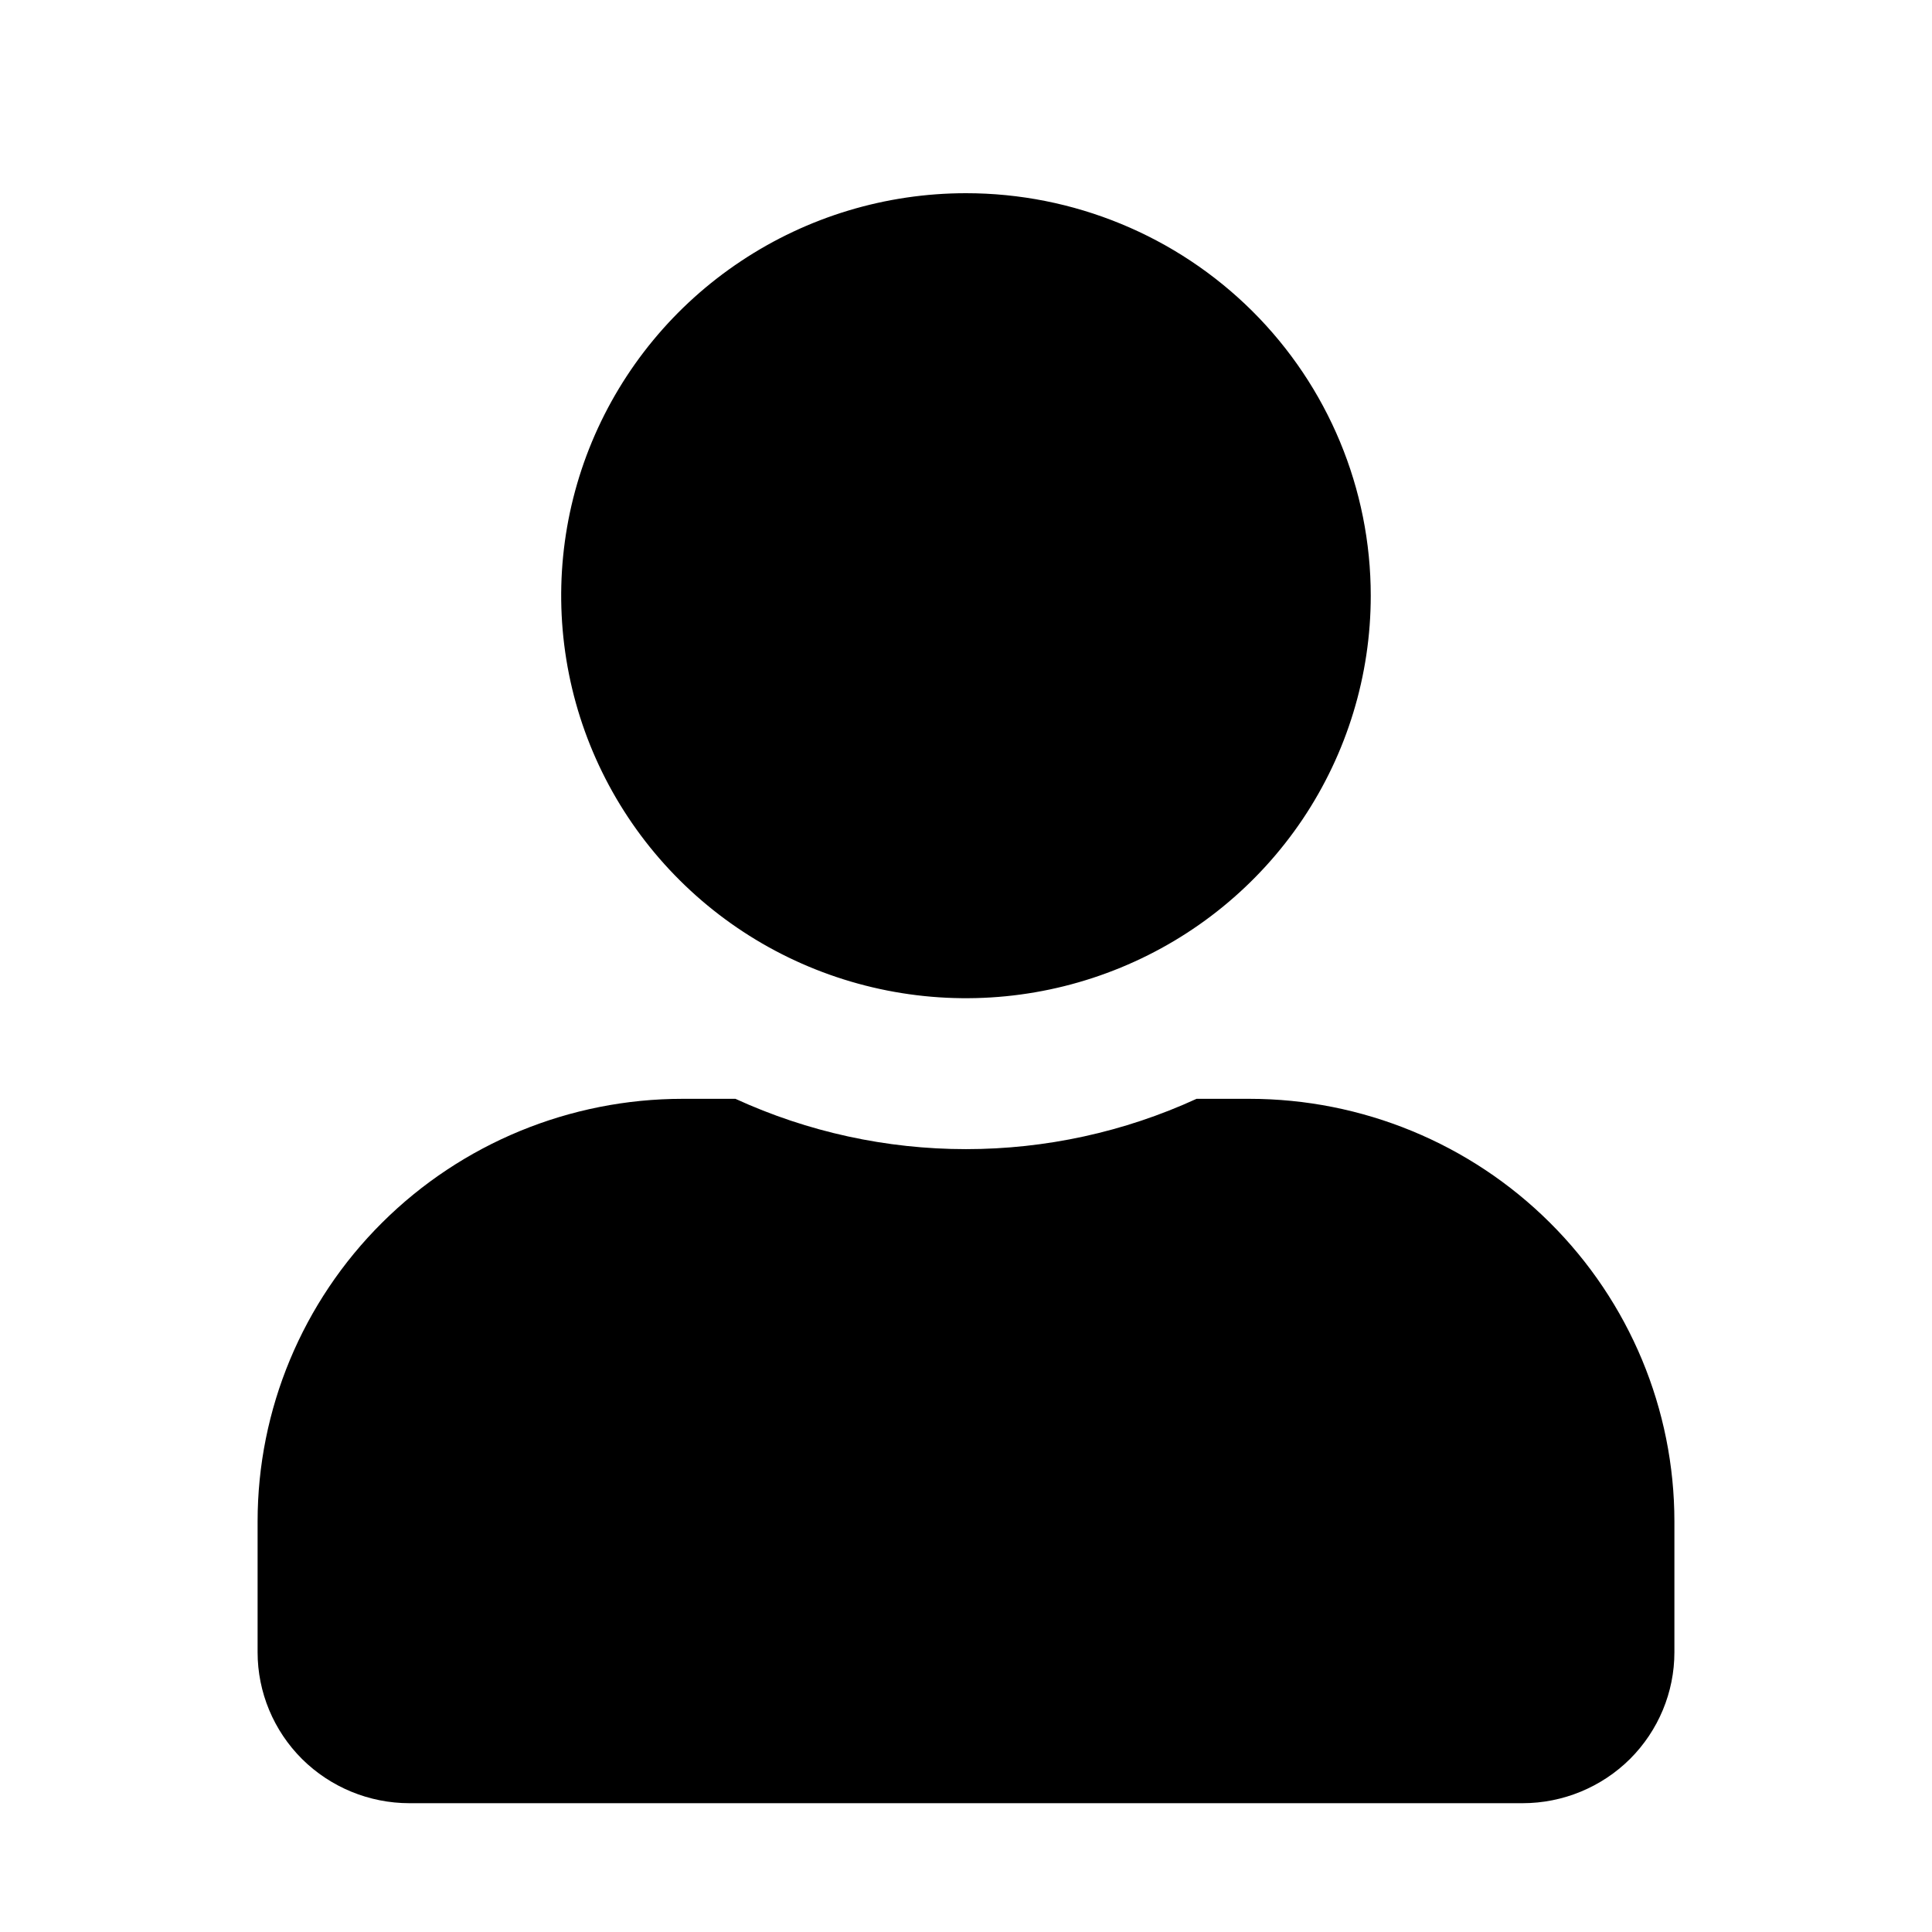 <svg width="24" height="24" viewBox="0 0 24 24" fill="none" xmlns="http://www.w3.org/2000/svg">
<path d="M17.028 7.4C17.028 8.389 16.733 9.356 16.181 10.178C15.628 11 14.843 11.641 13.924 12.019C13.005 12.398 11.994 12.497 11.019 12.304C10.043 12.111 9.147 11.635 8.444 10.935C7.741 10.236 7.262 9.345 7.068 8.375C6.874 7.405 6.973 6.4 7.354 5.486C7.735 4.573 8.379 3.792 9.206 3.243C10.033 2.693 11.005 2.4 12 2.4C13.334 2.4 14.613 2.927 15.556 3.864C16.499 4.802 17.028 6.074 17.028 7.4Z" fill="black"/>
<path d="M15.52 13.65H14.864C13.966 14.062 12.989 14.275 12 14.275C11.011 14.275 10.034 14.062 9.136 13.65H8.48C7.08 13.65 5.737 14.203 4.747 15.188C3.757 16.172 3.2 17.508 3.2 18.9L3.2 20.525C3.2 21.022 3.399 21.499 3.752 21.851C4.106 22.202 4.586 22.4 5.086 22.4H18.914C19.414 22.4 19.894 22.202 20.248 21.851C20.601 21.499 20.8 21.022 20.8 20.525V18.9C20.8 17.508 20.243 16.172 19.253 15.188C18.263 14.203 16.92 13.65 15.52 13.65Z" fill="black"/>
</svg>
